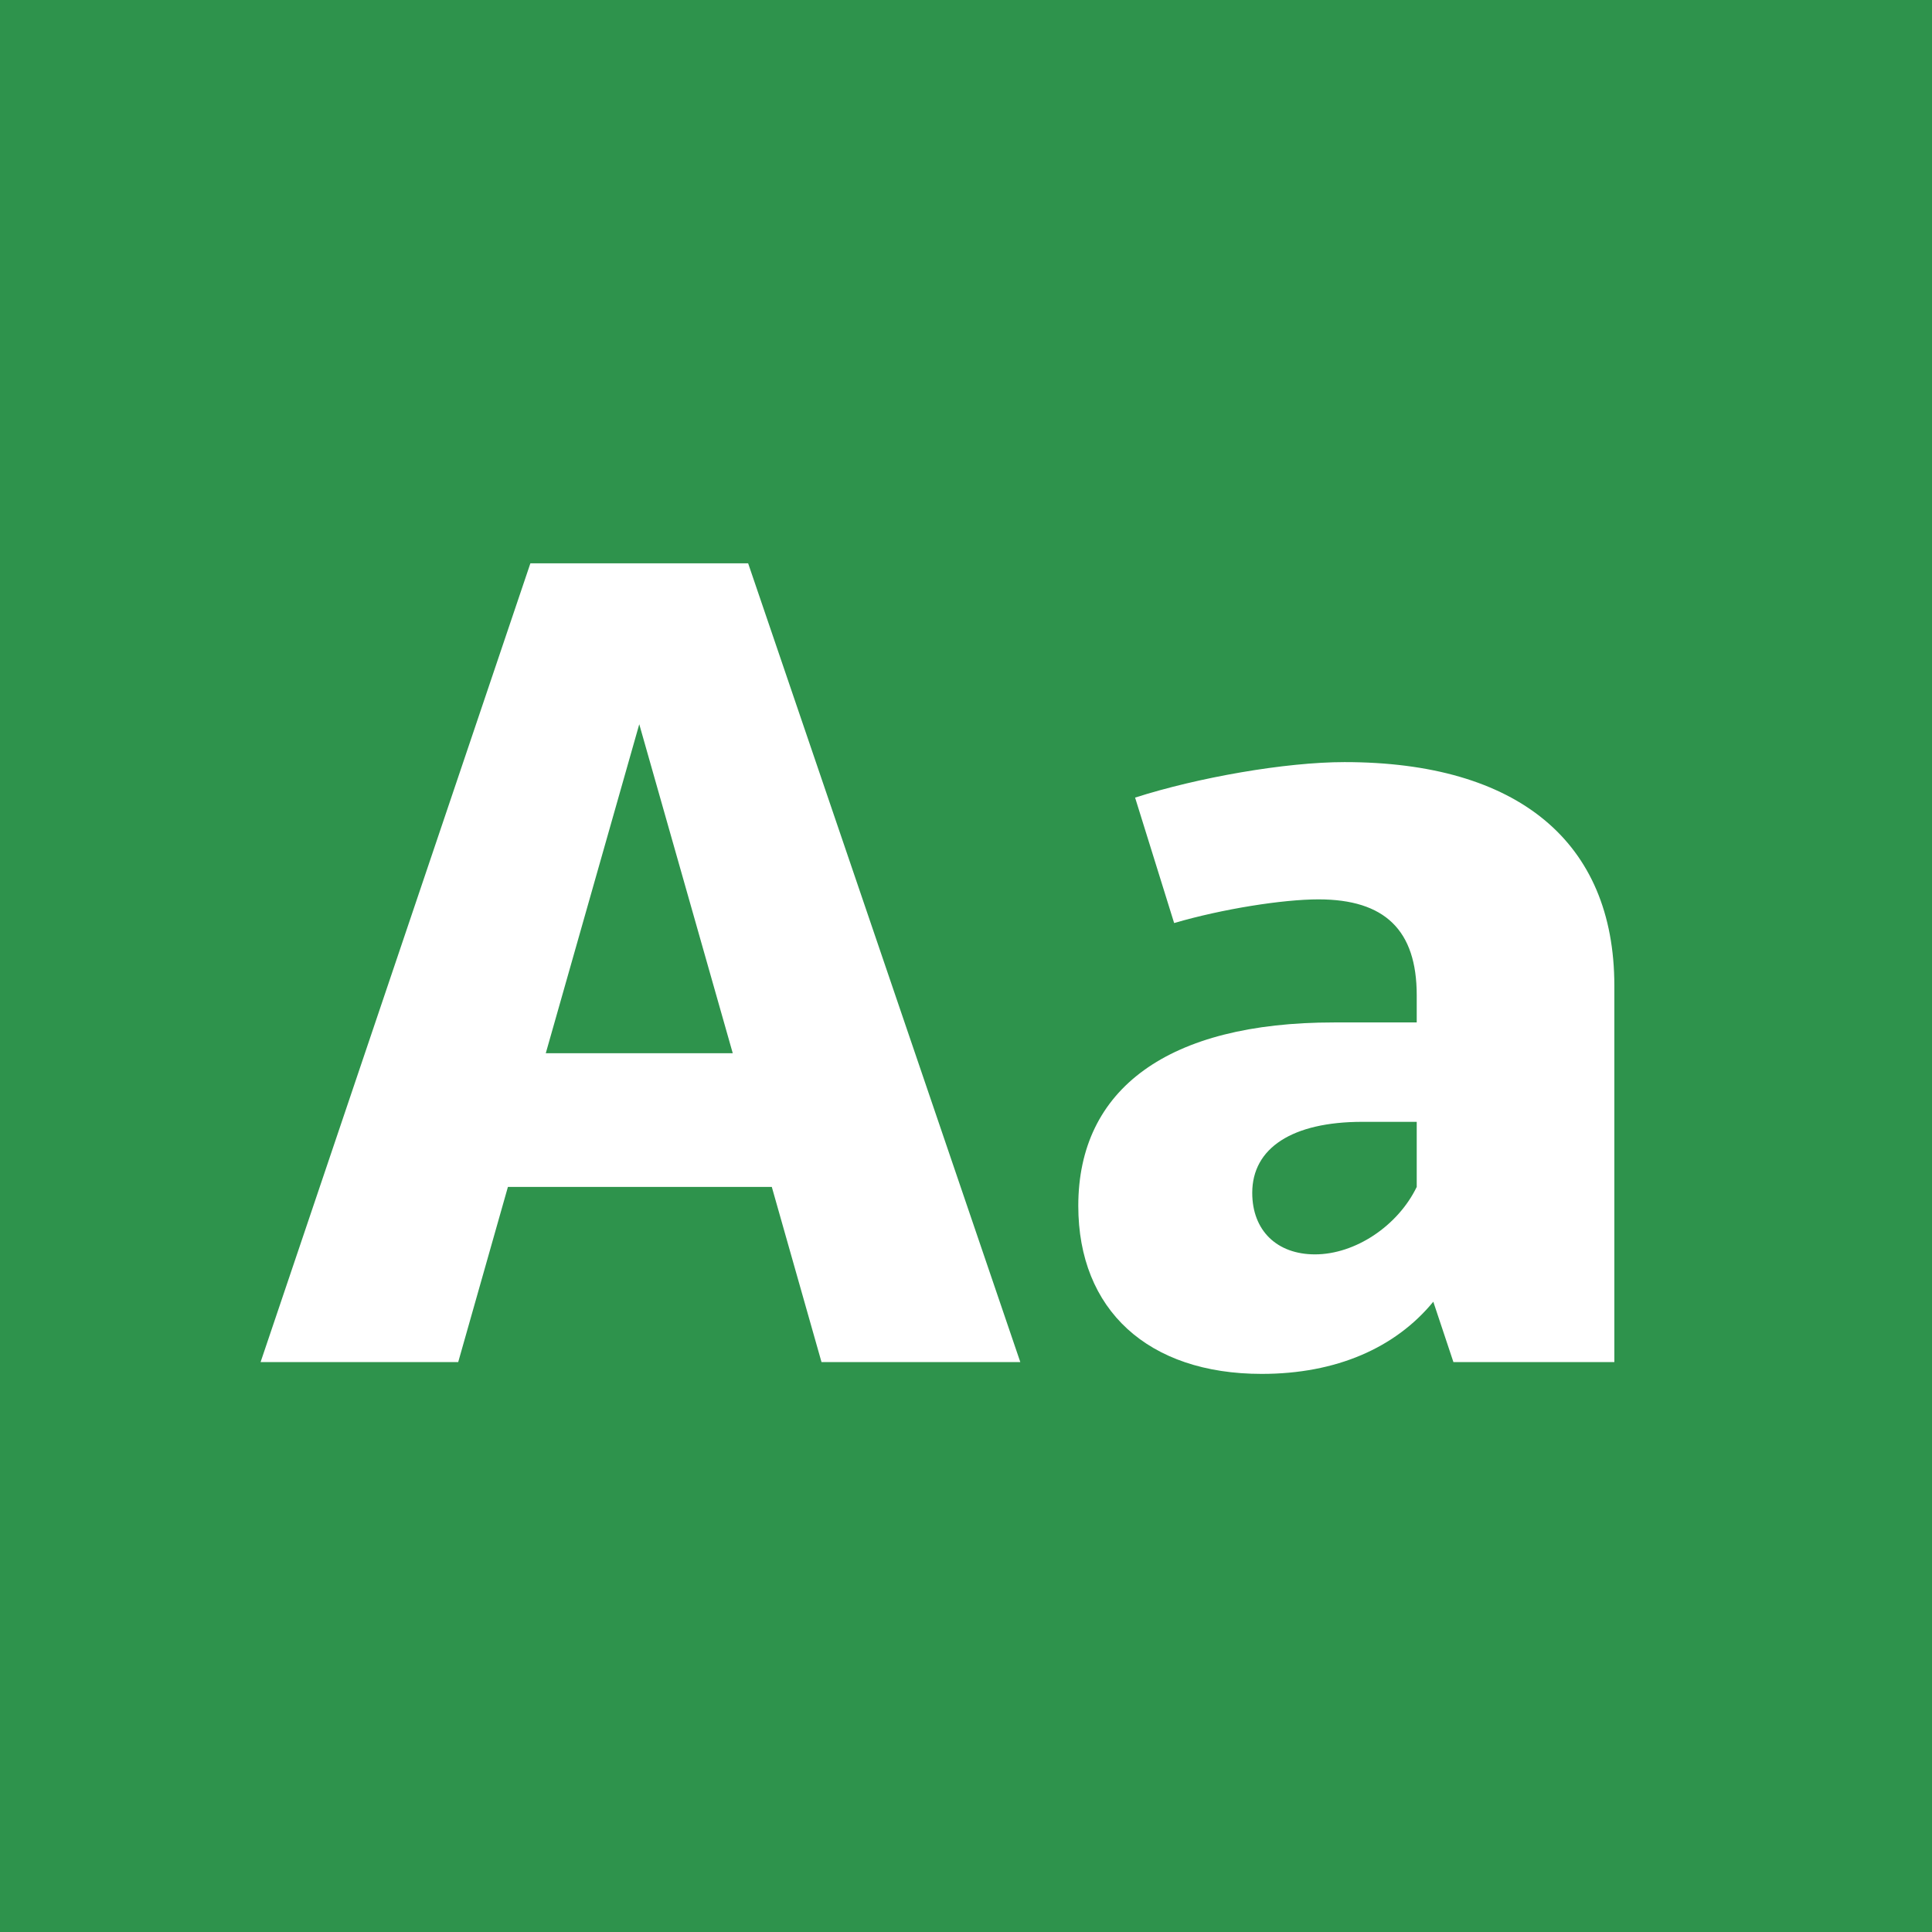 <svg viewBox="0 0 400 400" xmlns="http://www.w3.org/2000/svg" fill-rule="evenodd" clip-rule="evenodd" stroke-linejoin="round" stroke-miterlimit="1.414"><path fill="#2e934c" d="M0 0h400v400H0z"/><g fill="#fff" fill-rule="nonzero"><path d="M170.083 282h41.16l-56.35-165.375h-45.08L53.953 282h40.915l10.29-36.26h54.635l10.29 36.26zm-57.085-63.945l19.355-68.11 19.355 68.11h-38.71zM278.373 157.785c-12.25 0-30.38 3.185-43.365 7.35l8.085 25.97c10.045-2.94 22.54-4.9 29.89-4.9 13.72 0 20.335 6.37 20.335 19.845v5.635h-17.15c-34.3 0-52.92 13.72-52.92 37.975 0 21.56 14.455 34.79 37.975 34.79 15.435 0 27.685-5.39 35.525-14.945L300.913 282h33.32v-77.91c0-29.89-20.09-46.305-55.86-46.305zm-6.125 101.92c-7.84 0-12.985-4.9-12.985-12.74 0-9.31 8.33-14.7 22.785-14.7h11.27v13.475c-3.92 8.085-12.74 13.965-21.07 13.965z"/></g></svg>